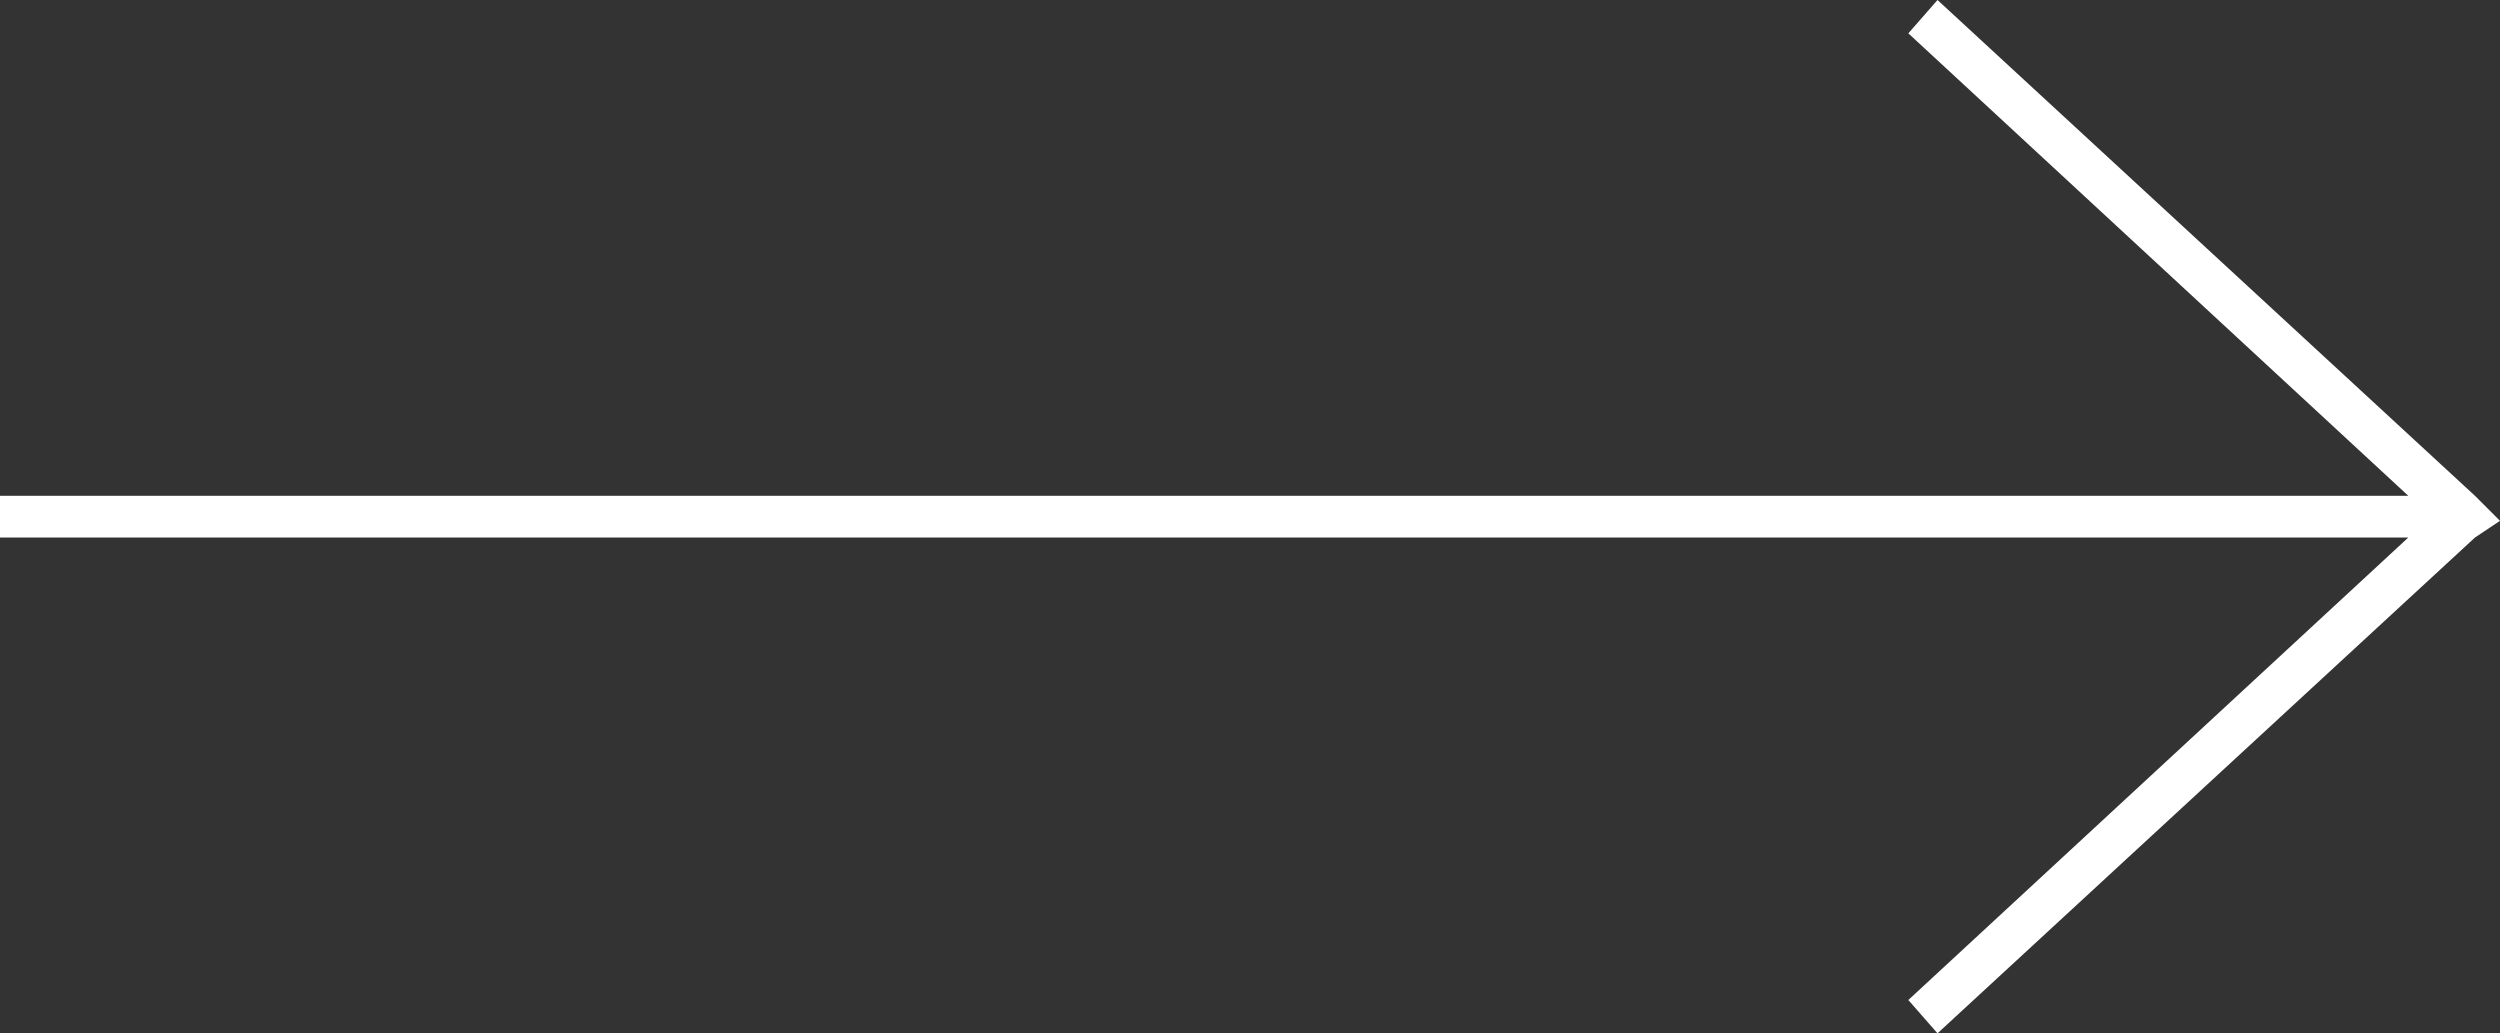 <?xml version="1.0" encoding="utf-8"?>
<!-- Generator: Adobe Illustrator 28.2.0, SVG Export Plug-In . SVG Version: 6.00 Build 0)  -->
<svg version="1.1" id="Layer_1" xmlns="http://www.w3.org/2000/svg" xmlns:xlink="http://www.w3.org/1999/xlink" x="0px" y="0px"
	 viewBox="0 0 60 24.8" style="enable-background:new 0 0 60 24.8;" xml:space="preserve">
<rect x="0" y="0" width="60" height="24.8" fill="#333333" stroke="none"/>
<style type="text/css">
	.st0{fill:#FFFFFF;}
</style>
<g>
	<polygon class="st0" points="46.5,0 59.4,11.9 60,12.5 59.4,12.9 46.5,24.8 45.8,24 57.8,12.9 0,12.9 0,11.9 57.8,11.9 45.8,0.8 	
		"/>
</g>
</svg>
